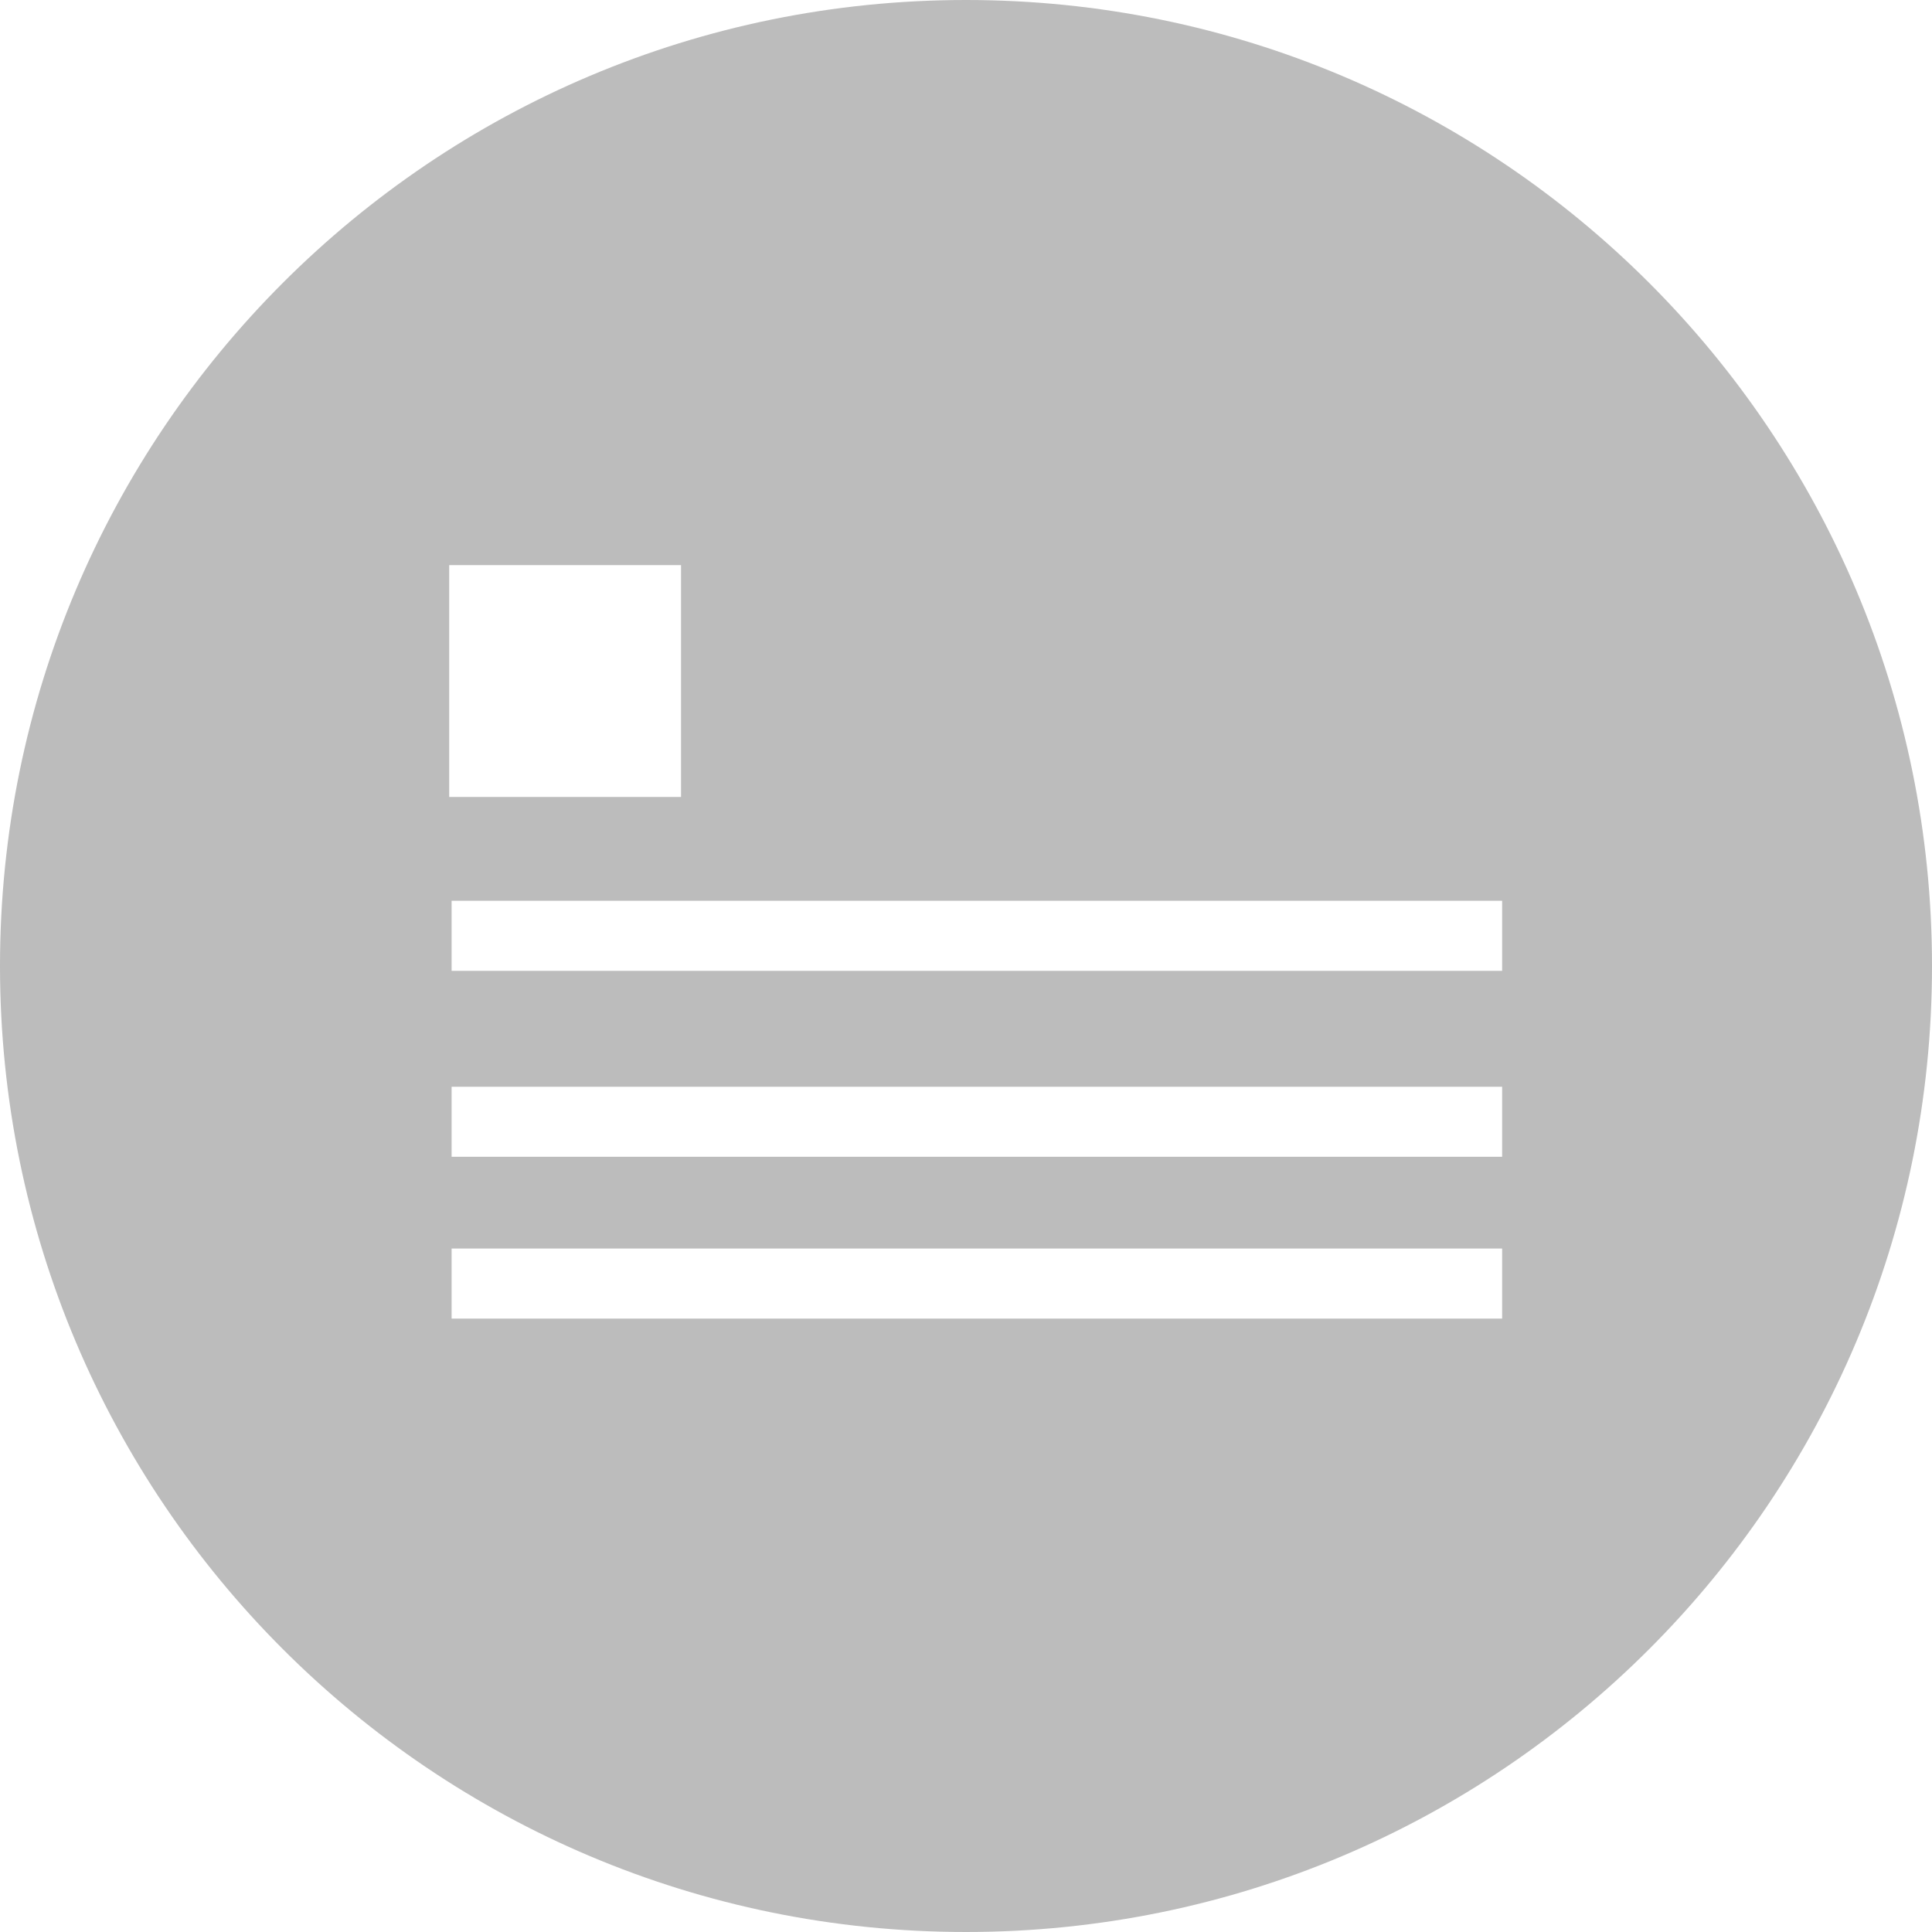 <?xml version="1.0" encoding="utf-8"?>
<!-- Generator: Adobe Illustrator 19.2.0, SVG Export Plug-In . SVG Version: 6.00 Build 0)  -->
<svg xmlns="http://www.w3.org/2000/svg" xmlns:xlink="http://www.w3.org/1999/xlink" version="1.1" width="80" height="80"><svg xmlns:xlink="http://www.w3.org/1999/xlink" version="1.1" id="Ebene_1" x="0" y="0" viewBox="0 0 80 80" style="enable-background:new 0 0 80 80;" xml:space="preserve" width="80" height="80">
<style type="text/css">
	.st0{clip-path:url(#SVGID_2_);}
	.st1{opacity:0.4;clip-path:url(#SVGID_4_);}
	.st2{clip-path:url(#SVGID_6_);fill:#575757;}
	.st3{clip-path:url(#SVGID_8_);}
	.st4{opacity:0.4;clip-path:url(#SVGID_10_);}
	.st5{clip-path:url(#SVGID_12_);fill:#575757;}
	.st6{clip-path:url(#SVGID_14_);}
	.st7{opacity:0.4;clip-path:url(#SVGID_16_);}
	.st8{clip-path:url(#SVGID_18_);fill:#575757;}
	.st9{clip-path:url(#SVGID_20_);}
	.st10{opacity:0.4;clip-path:url(#SVGID_22_);}
	.st11{clip-path:url(#SVGID_24_);fill:#575757;}
</style>
<g>
	<defs>
		<rect id="SVGID_19_" width="80" height="80"/>
	</defs>
	<clipPath id="SVGID_2_">
		<use xlink:href="#SVGID_19_" style="overflow:visible;"/>
	</clipPath>
	<g class="st0">
		<defs>
			<rect id="SVGID_21_" y="0" width="80" height="80"/>
		</defs>
		<clipPath id="SVGID_4_">
			<use xlink:href="#SVGID_21_" style="overflow:visible;"/>
		</clipPath>
		<g class="st1">
			<g>
				<defs>
					<rect id="SVGID_23_" x="-18.2" y="-14.2" width="116.4" height="96.2"/>
				</defs>
				<clipPath id="SVGID_6_">
					<use xlink:href="#SVGID_23_" style="overflow:visible;"/>
				</clipPath>
				<path class="st2" d="M62.2,54.6H18.7v-2.9h43.5V54.6z M62.2,47.9H18.7V45h43.5V47.9z M62.2,40.2H18.7v-2.9h43.5V40.2z M28.2,33      h-9.6v-9.6h9.6V33z M80,40C80,17.9,62.1,0,40,0S0,17.9,0,40s17.9,40,40,40S80,62.1,80,40"/>
			</g>
		</g>
	</g>
</g>
</svg></svg>
